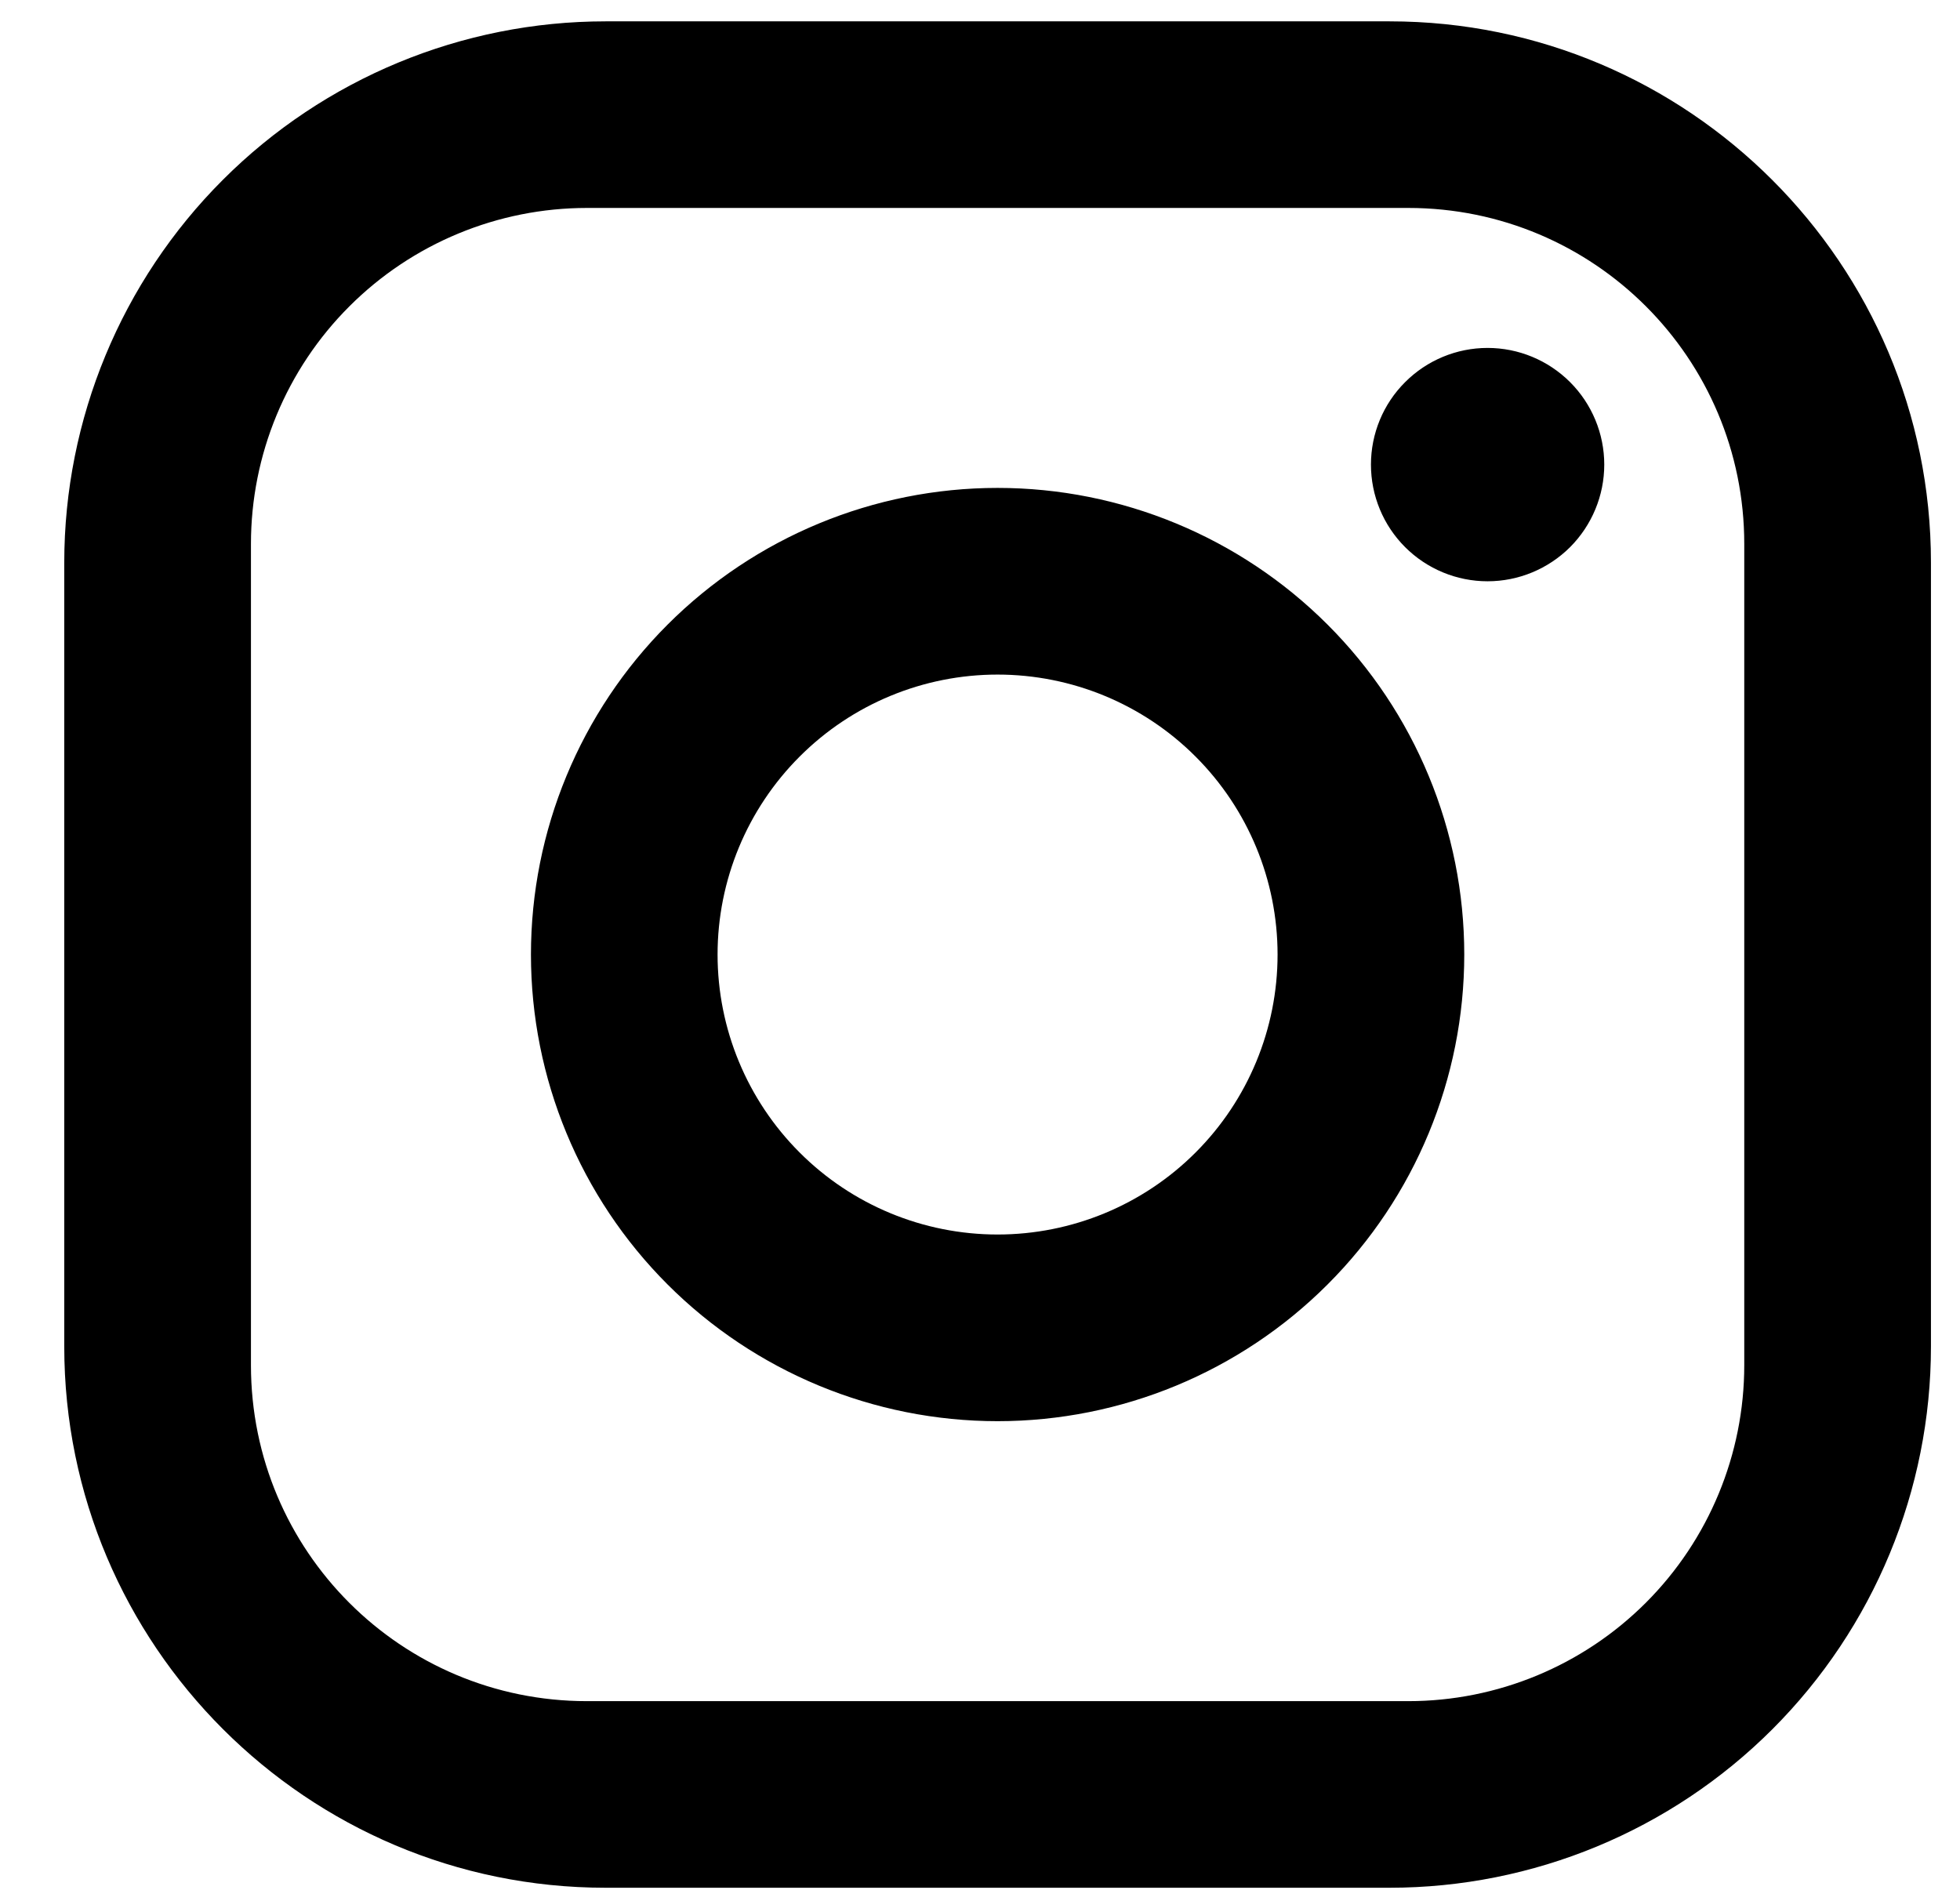 <svg width="28" height="27" viewBox="0 0 28 27" fill="none" xmlns="http://www.w3.org/2000/svg">
<path d="M8.651 0.305H19.851C24.118 0.305 27.585 3.771 27.585 8.038V19.238C27.585 21.289 26.77 23.256 25.32 24.706C23.869 26.157 21.902 26.971 19.851 26.971H8.651C4.385 26.971 0.918 23.505 0.918 19.238V8.038C0.918 5.987 1.733 4.02 3.183 2.57C4.633 1.119 6.6 0.305 8.651 0.305ZM8.385 2.971C7.112 2.971 5.891 3.477 4.991 4.377C4.09 5.277 3.585 6.498 3.585 7.771V19.505C3.585 22.158 5.731 24.305 8.385 24.305H20.118C21.391 24.305 22.612 23.799 23.512 22.899C24.412 21.999 24.918 20.778 24.918 19.505V7.771C24.918 5.118 22.771 2.971 20.118 2.971H8.385ZM21.251 4.971C21.693 4.971 22.117 5.147 22.43 5.46C22.742 5.772 22.918 6.196 22.918 6.638C22.918 7.08 22.742 7.504 22.43 7.817C22.117 8.129 21.693 8.305 21.251 8.305C20.809 8.305 20.385 8.129 20.073 7.817C19.76 7.504 19.585 7.08 19.585 6.638C19.585 6.196 19.76 5.772 20.073 5.46C20.385 5.147 20.809 4.971 21.251 4.971ZM14.251 6.971C16.019 6.971 17.715 7.674 18.965 8.924C20.216 10.174 20.918 11.87 20.918 13.638C20.918 15.406 20.216 17.102 18.965 18.352C17.715 19.602 16.019 20.305 14.251 20.305C12.483 20.305 10.787 19.602 9.537 18.352C8.287 17.102 7.585 15.406 7.585 13.638C7.585 11.87 8.287 10.174 9.537 8.924C10.787 7.674 12.483 6.971 14.251 6.971ZM14.251 9.638C13.19 9.638 12.173 10.059 11.423 10.81C10.673 11.56 10.251 12.577 10.251 13.638C10.251 14.699 10.673 15.716 11.423 16.466C12.173 17.217 13.19 17.638 14.251 17.638C15.312 17.638 16.33 17.217 17.08 16.466C17.83 15.716 18.251 14.699 18.251 13.638C18.251 12.577 17.83 11.56 17.08 10.81C16.33 10.059 15.312 9.638 14.251 9.638Z" fill="black"/>
</svg>
